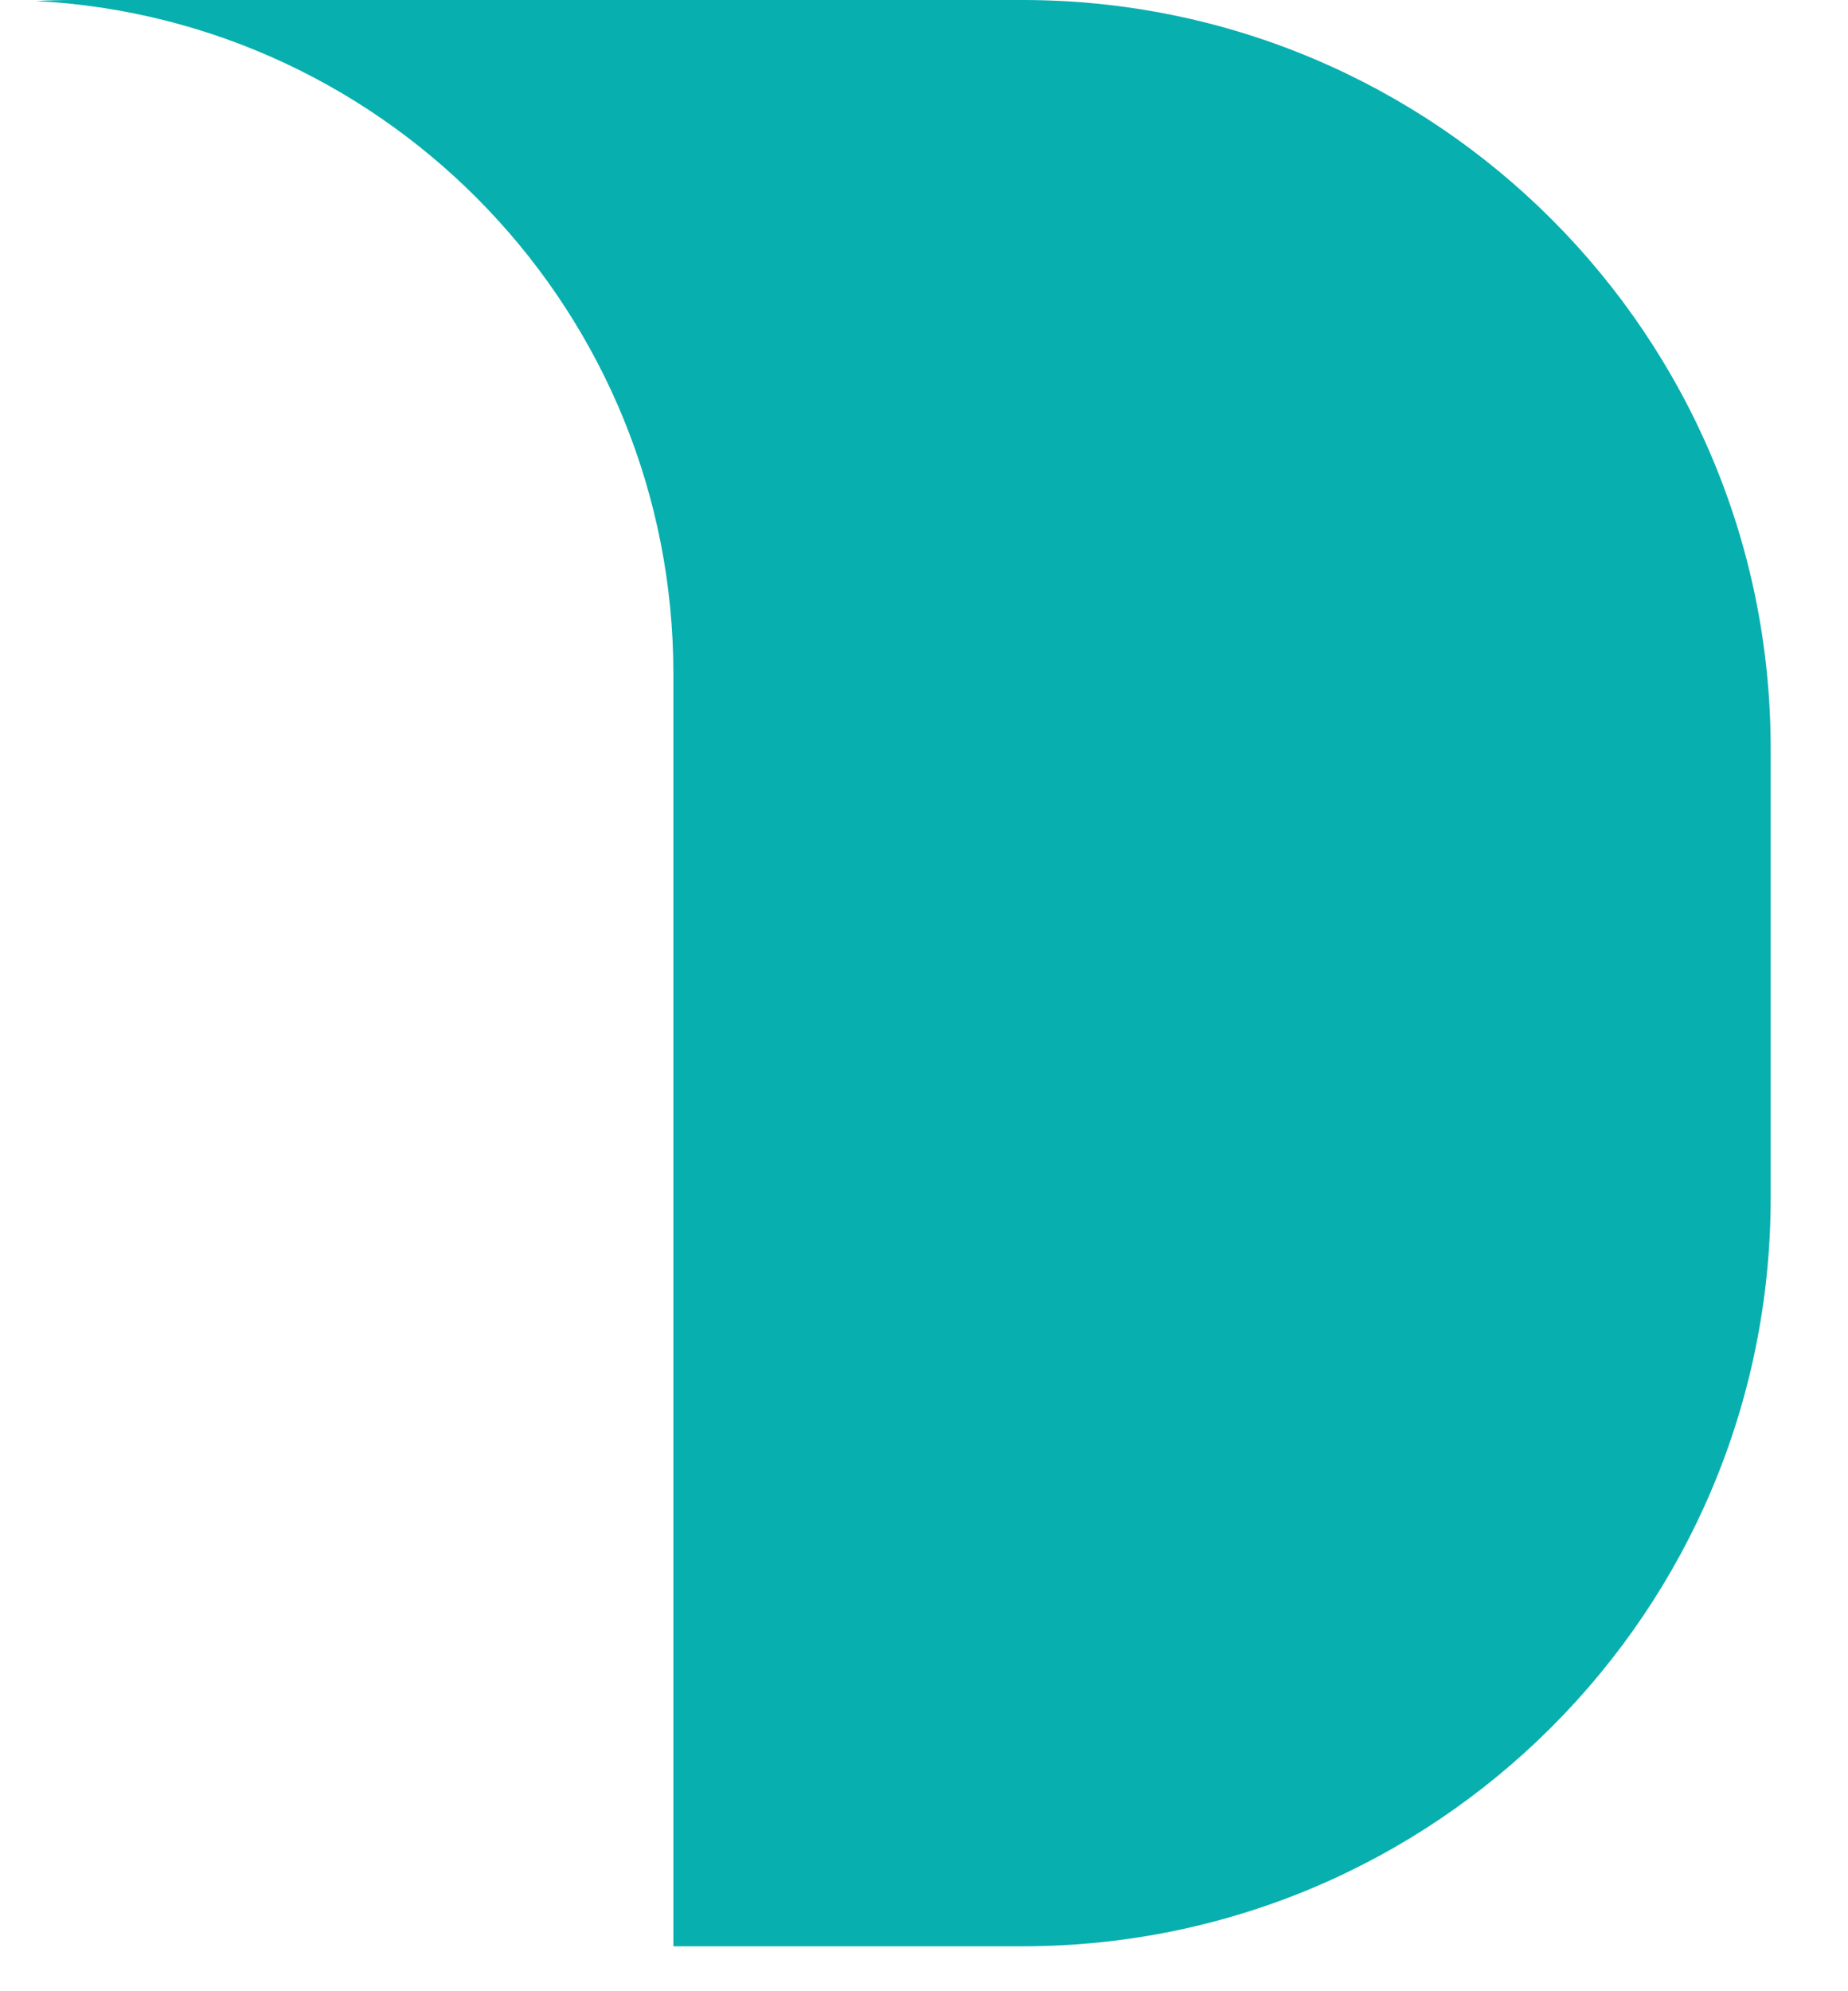 <?xml version="1.0" encoding="utf-8"?>
<svg xmlns="http://www.w3.org/2000/svg" fill="none" height="100%" overflow="visible" preserveAspectRatio="none" style="display: block;" viewBox="0 0 13 14" width="100%">
<path d="M7.193 0C10.1 1.27058e-07 12.456 2.356 12.456 5.263V8.421C12.456 11.328 10.1 13.684 7.193 13.684H4.737V4.737C4.737 2.206 2.752 0.139 0.254 0.007C0.344 0.002 0.435 2.15731e-07 0.526 0H7.193Z" fill="#08AFAF" id="Exclude"/>
</svg>
